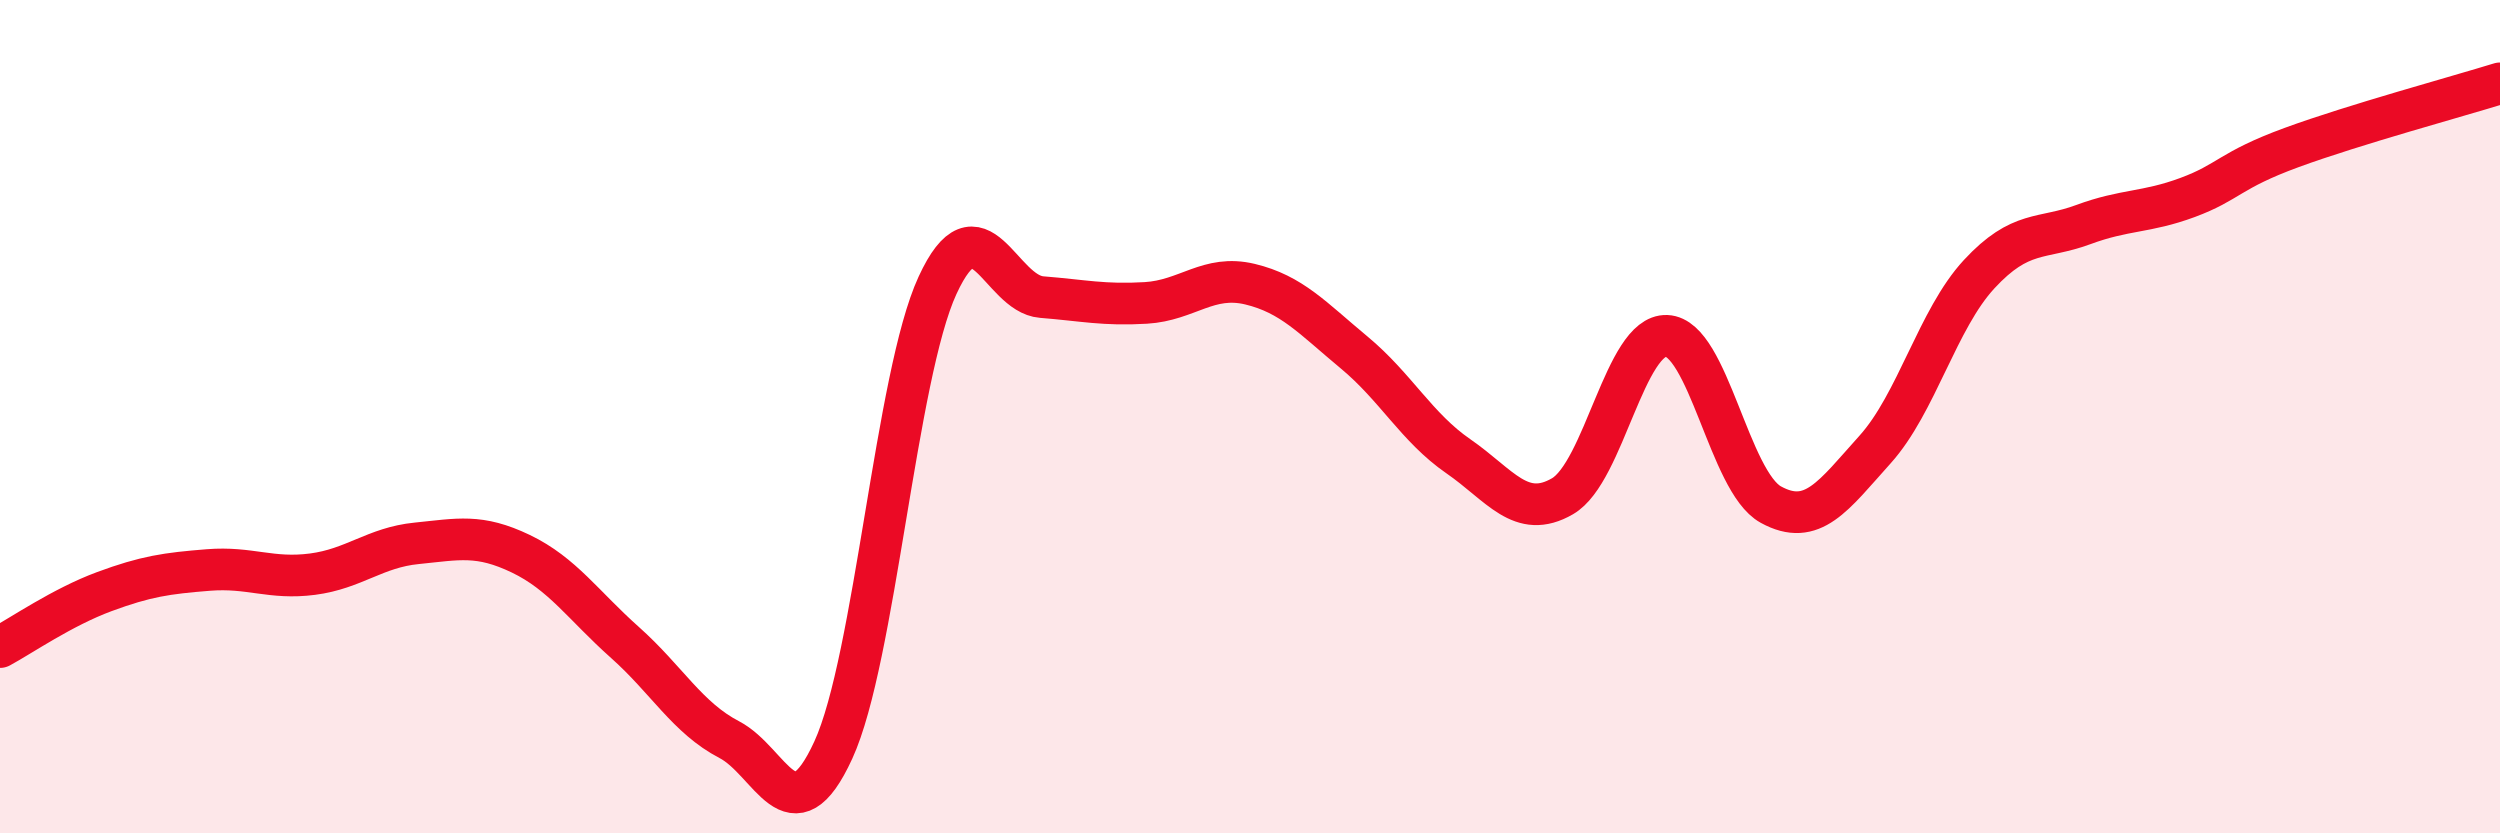 
    <svg width="60" height="20" viewBox="0 0 60 20" xmlns="http://www.w3.org/2000/svg">
      <path
        d="M 0,15.53 C 0.5,15.26 1.5,14.57 2.5,14.2 C 3.5,13.83 4,13.76 5,13.68 C 6,13.6 6.5,13.91 7.5,13.78 C 8.5,13.65 9,13.14 10,13.04 C 11,12.94 11.5,12.81 12.5,13.29 C 13.5,13.77 14,14.53 15,15.42 C 16,16.31 16.5,17.23 17.5,17.75 C 18.5,18.27 19,20.18 20,18 C 21,15.82 21.5,9.02 22.5,6.85 C 23.5,4.68 24,7.05 25,7.13 C 26,7.21 26.5,7.33 27.5,7.27 C 28.5,7.21 29,6.58 30,6.82 C 31,7.06 31.5,7.63 32.5,8.46 C 33.5,9.29 34,10.26 35,10.95 C 36,11.64 36.5,12.49 37.5,11.91 C 38.5,11.33 39,8.02 40,8.06 C 41,8.1 41.5,11.56 42.5,12.11 C 43.5,12.66 44,11.9 45,10.79 C 46,9.68 46.5,7.66 47.5,6.58 C 48.5,5.5 49,5.76 50,5.39 C 51,5.02 51.5,5.11 52.5,4.74 C 53.5,4.37 53.5,4.09 55,3.54 C 56.5,2.99 59,2.31 60,2L60 20L0 20Z"
        fill="#EB0A25"
        opacity="0.1"
        stroke-linecap="round"
        stroke-linejoin="round"
      />
      <path
        d="M 0,15.53 C 0.5,15.26 1.5,14.57 2.5,14.2 C 3.5,13.83 4,13.76 5,13.68 C 6,13.6 6.5,13.91 7.5,13.78 C 8.5,13.65 9,13.14 10,13.04 C 11,12.94 11.5,12.81 12.5,13.29 C 13.5,13.77 14,14.53 15,15.42 C 16,16.31 16.5,17.23 17.5,17.75 C 18.5,18.27 19,20.18 20,18 C 21,15.82 21.5,9.02 22.5,6.85 C 23.5,4.68 24,7.05 25,7.13 C 26,7.21 26.5,7.33 27.5,7.27 C 28.5,7.21 29,6.58 30,6.82 C 31,7.06 31.5,7.63 32.5,8.46 C 33.5,9.29 34,10.26 35,10.95 C 36,11.64 36.5,12.49 37.5,11.91 C 38.5,11.33 39,8.02 40,8.06 C 41,8.1 41.5,11.56 42.5,12.11 C 43.5,12.66 44,11.9 45,10.79 C 46,9.68 46.5,7.66 47.5,6.58 C 48.5,5.5 49,5.76 50,5.39 C 51,5.02 51.5,5.11 52.5,4.74 C 53.5,4.37 53.5,4.09 55,3.54 C 56.5,2.99 59,2.31 60,2"
        stroke="#EB0A25"
        stroke-width="1"
        fill="none"
        stroke-linecap="round"
        stroke-linejoin="round"
      />
    </svg>
  